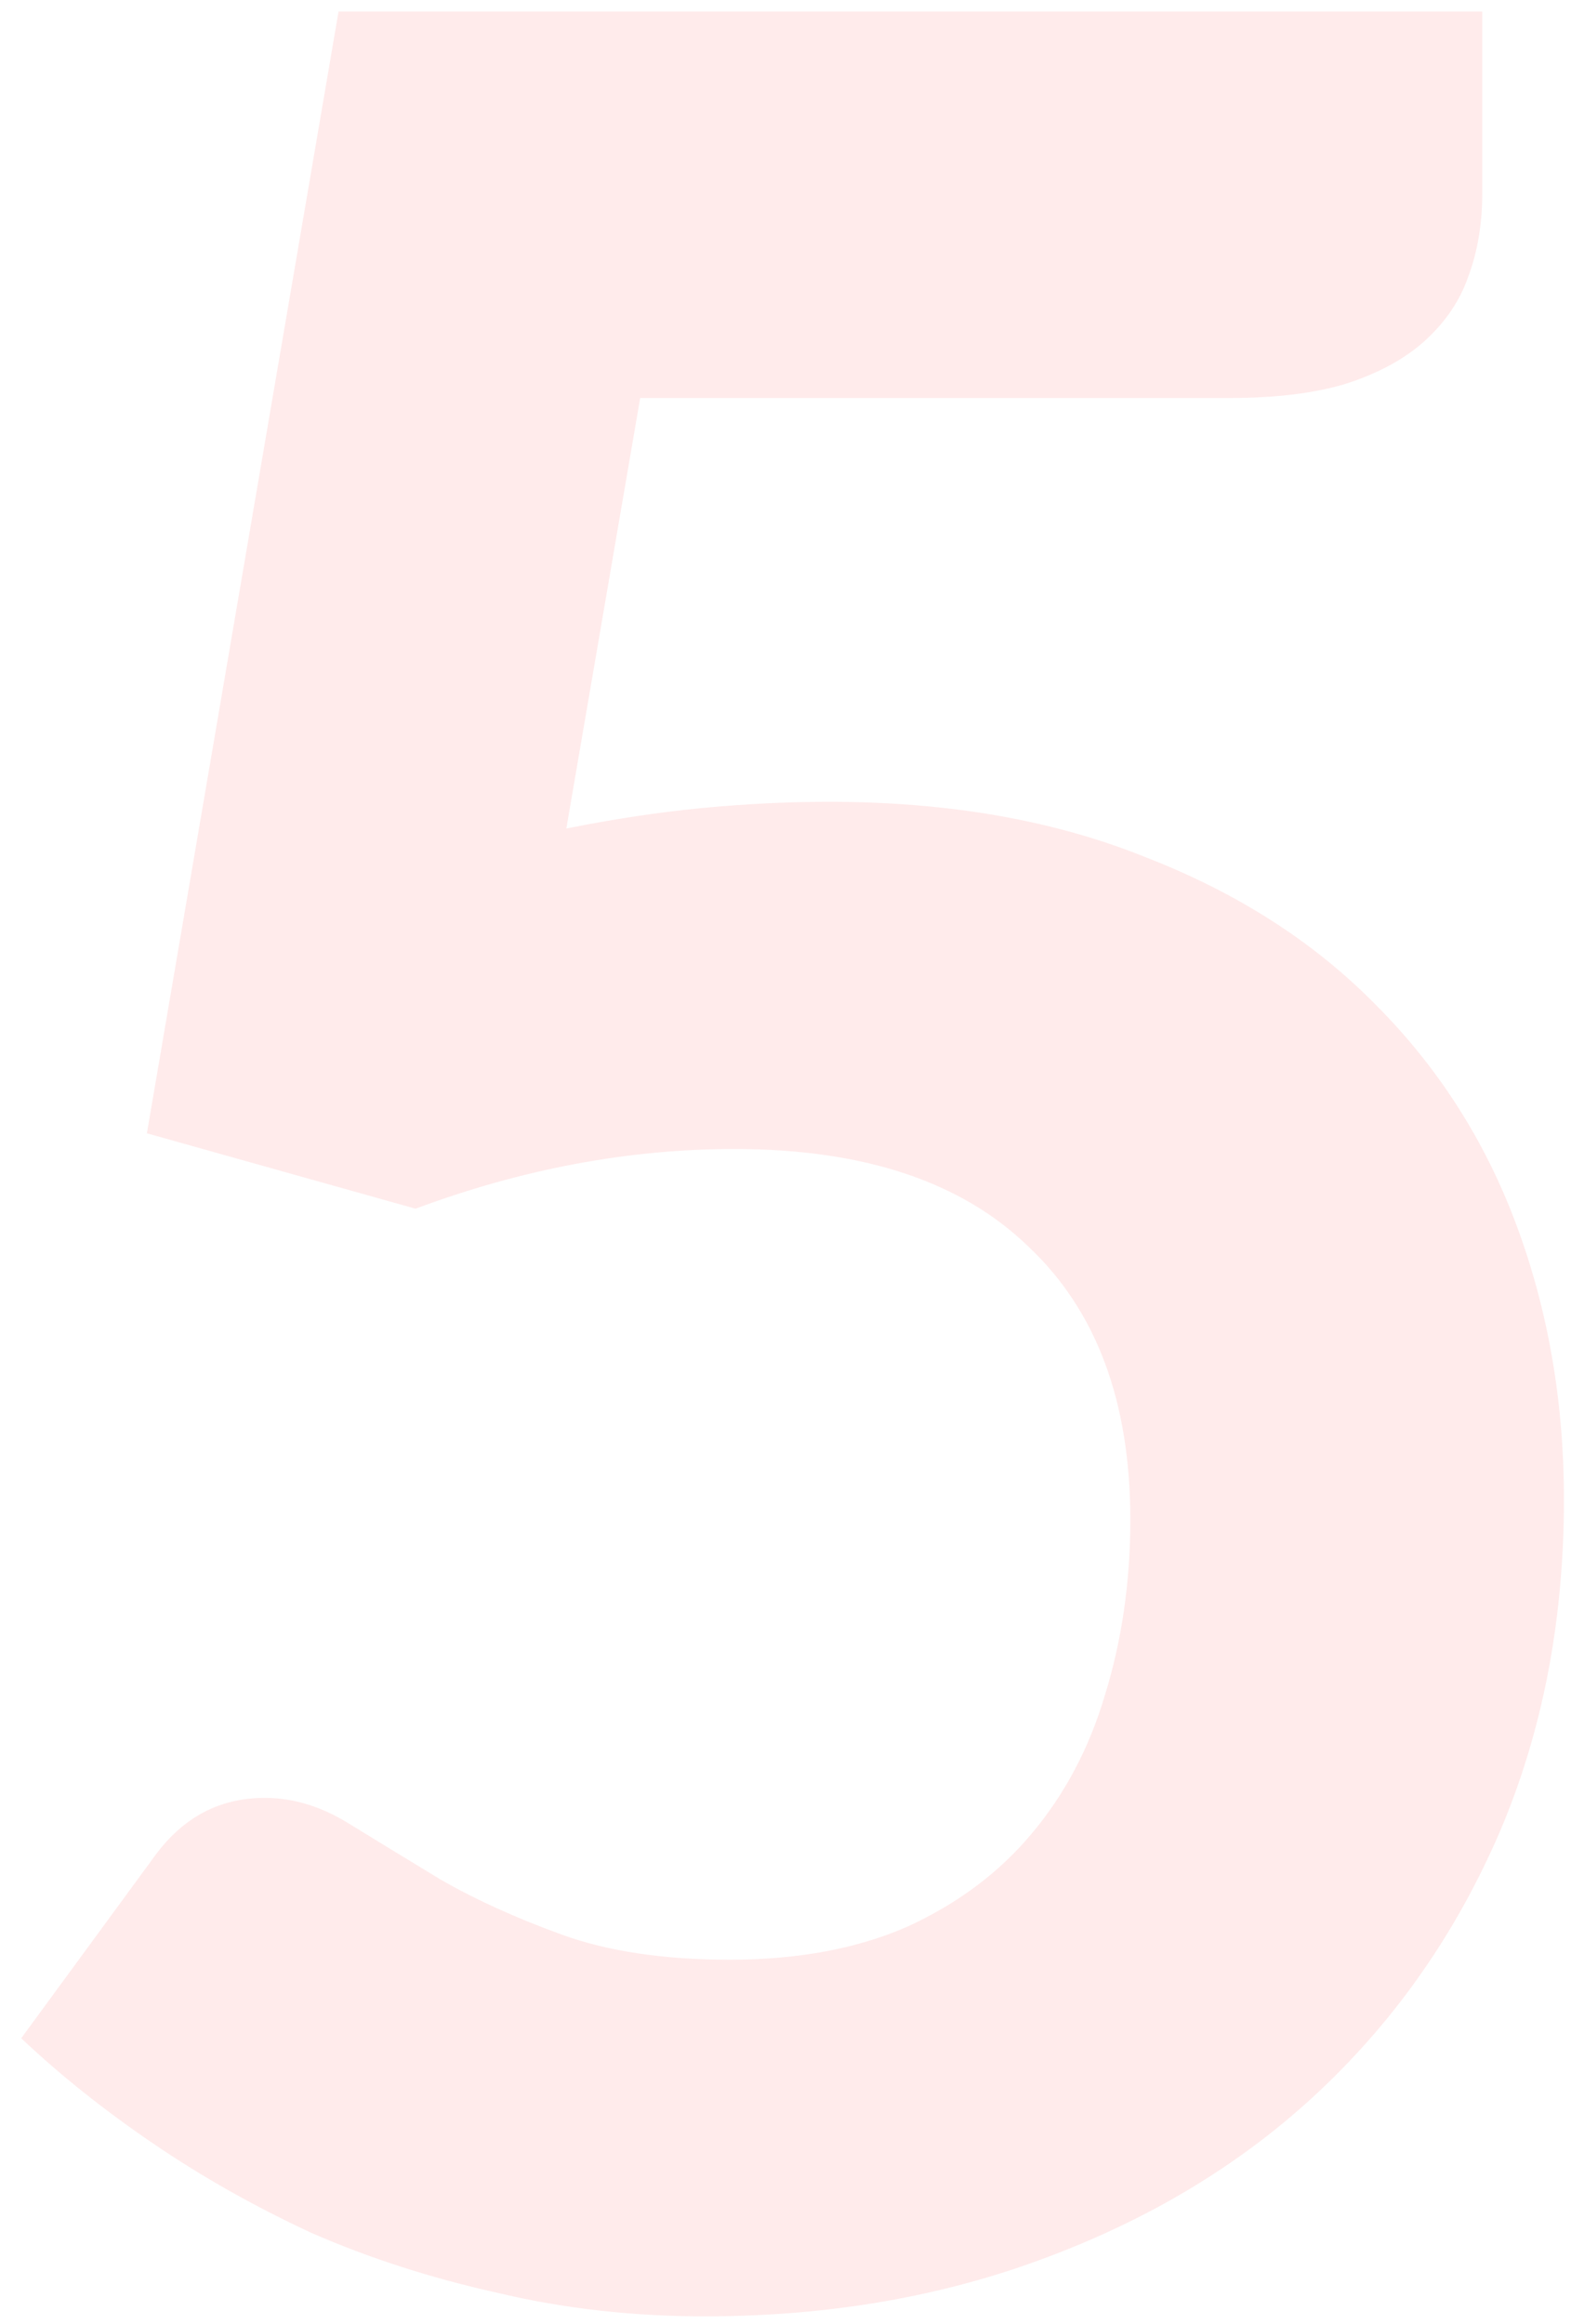 <svg width="48" height="71" viewBox="0 0 48 71" fill="none" xmlns="http://www.w3.org/2000/svg">
<path d="M17.304 25.312C18.744 25.024 20.12 24.816 21.432 24.688C22.776 24.56 24.072 24.496 25.32 24.496C28.968 24.496 32.184 25.056 34.968 26.176C37.784 27.264 40.136 28.768 42.024 30.688C43.944 32.608 45.384 34.864 46.344 37.456C47.304 40.048 47.784 42.832 47.784 45.808C47.784 49.52 47.128 52.912 45.816 55.984C44.504 59.024 42.68 61.648 40.344 63.856C38.04 66.032 35.272 67.728 32.04 68.944C28.84 70.16 25.336 70.768 21.528 70.768C19.32 70.768 17.208 70.528 15.192 70.048C13.176 69.6 11.288 68.992 9.528 68.224C7.8 67.424 6.184 66.512 4.68 65.488C3.176 64.464 1.832 63.392 0.648 62.272L4.728 56.704C5.592 55.52 6.712 54.928 8.088 54.928C8.952 54.928 9.8 55.184 10.632 55.696C11.464 56.208 12.408 56.784 13.464 57.424C14.52 58.032 15.752 58.592 17.16 59.104C18.568 59.616 20.28 59.872 22.296 59.872C24.376 59.872 26.184 59.536 27.72 58.864C29.256 58.16 30.52 57.216 31.512 56.032C32.536 54.816 33.288 53.392 33.768 51.76C34.28 50.096 34.536 48.32 34.536 46.432C34.536 42.816 33.496 40.032 31.416 38.08C29.368 36.096 26.376 35.104 22.44 35.104C19.208 35.104 15.96 35.712 12.696 36.928L4.488 34.624L10.344 0.352H45.288V5.92C45.288 6.848 45.144 7.696 44.856 8.464C44.6 9.2 44.152 9.856 43.512 10.432C42.904 10.976 42.104 11.408 41.112 11.728C40.152 12.016 38.968 12.16 37.56 12.16H19.56L17.304 25.312Z" fill="#FF0000" fill-opacity="0.08"/>
</svg>
